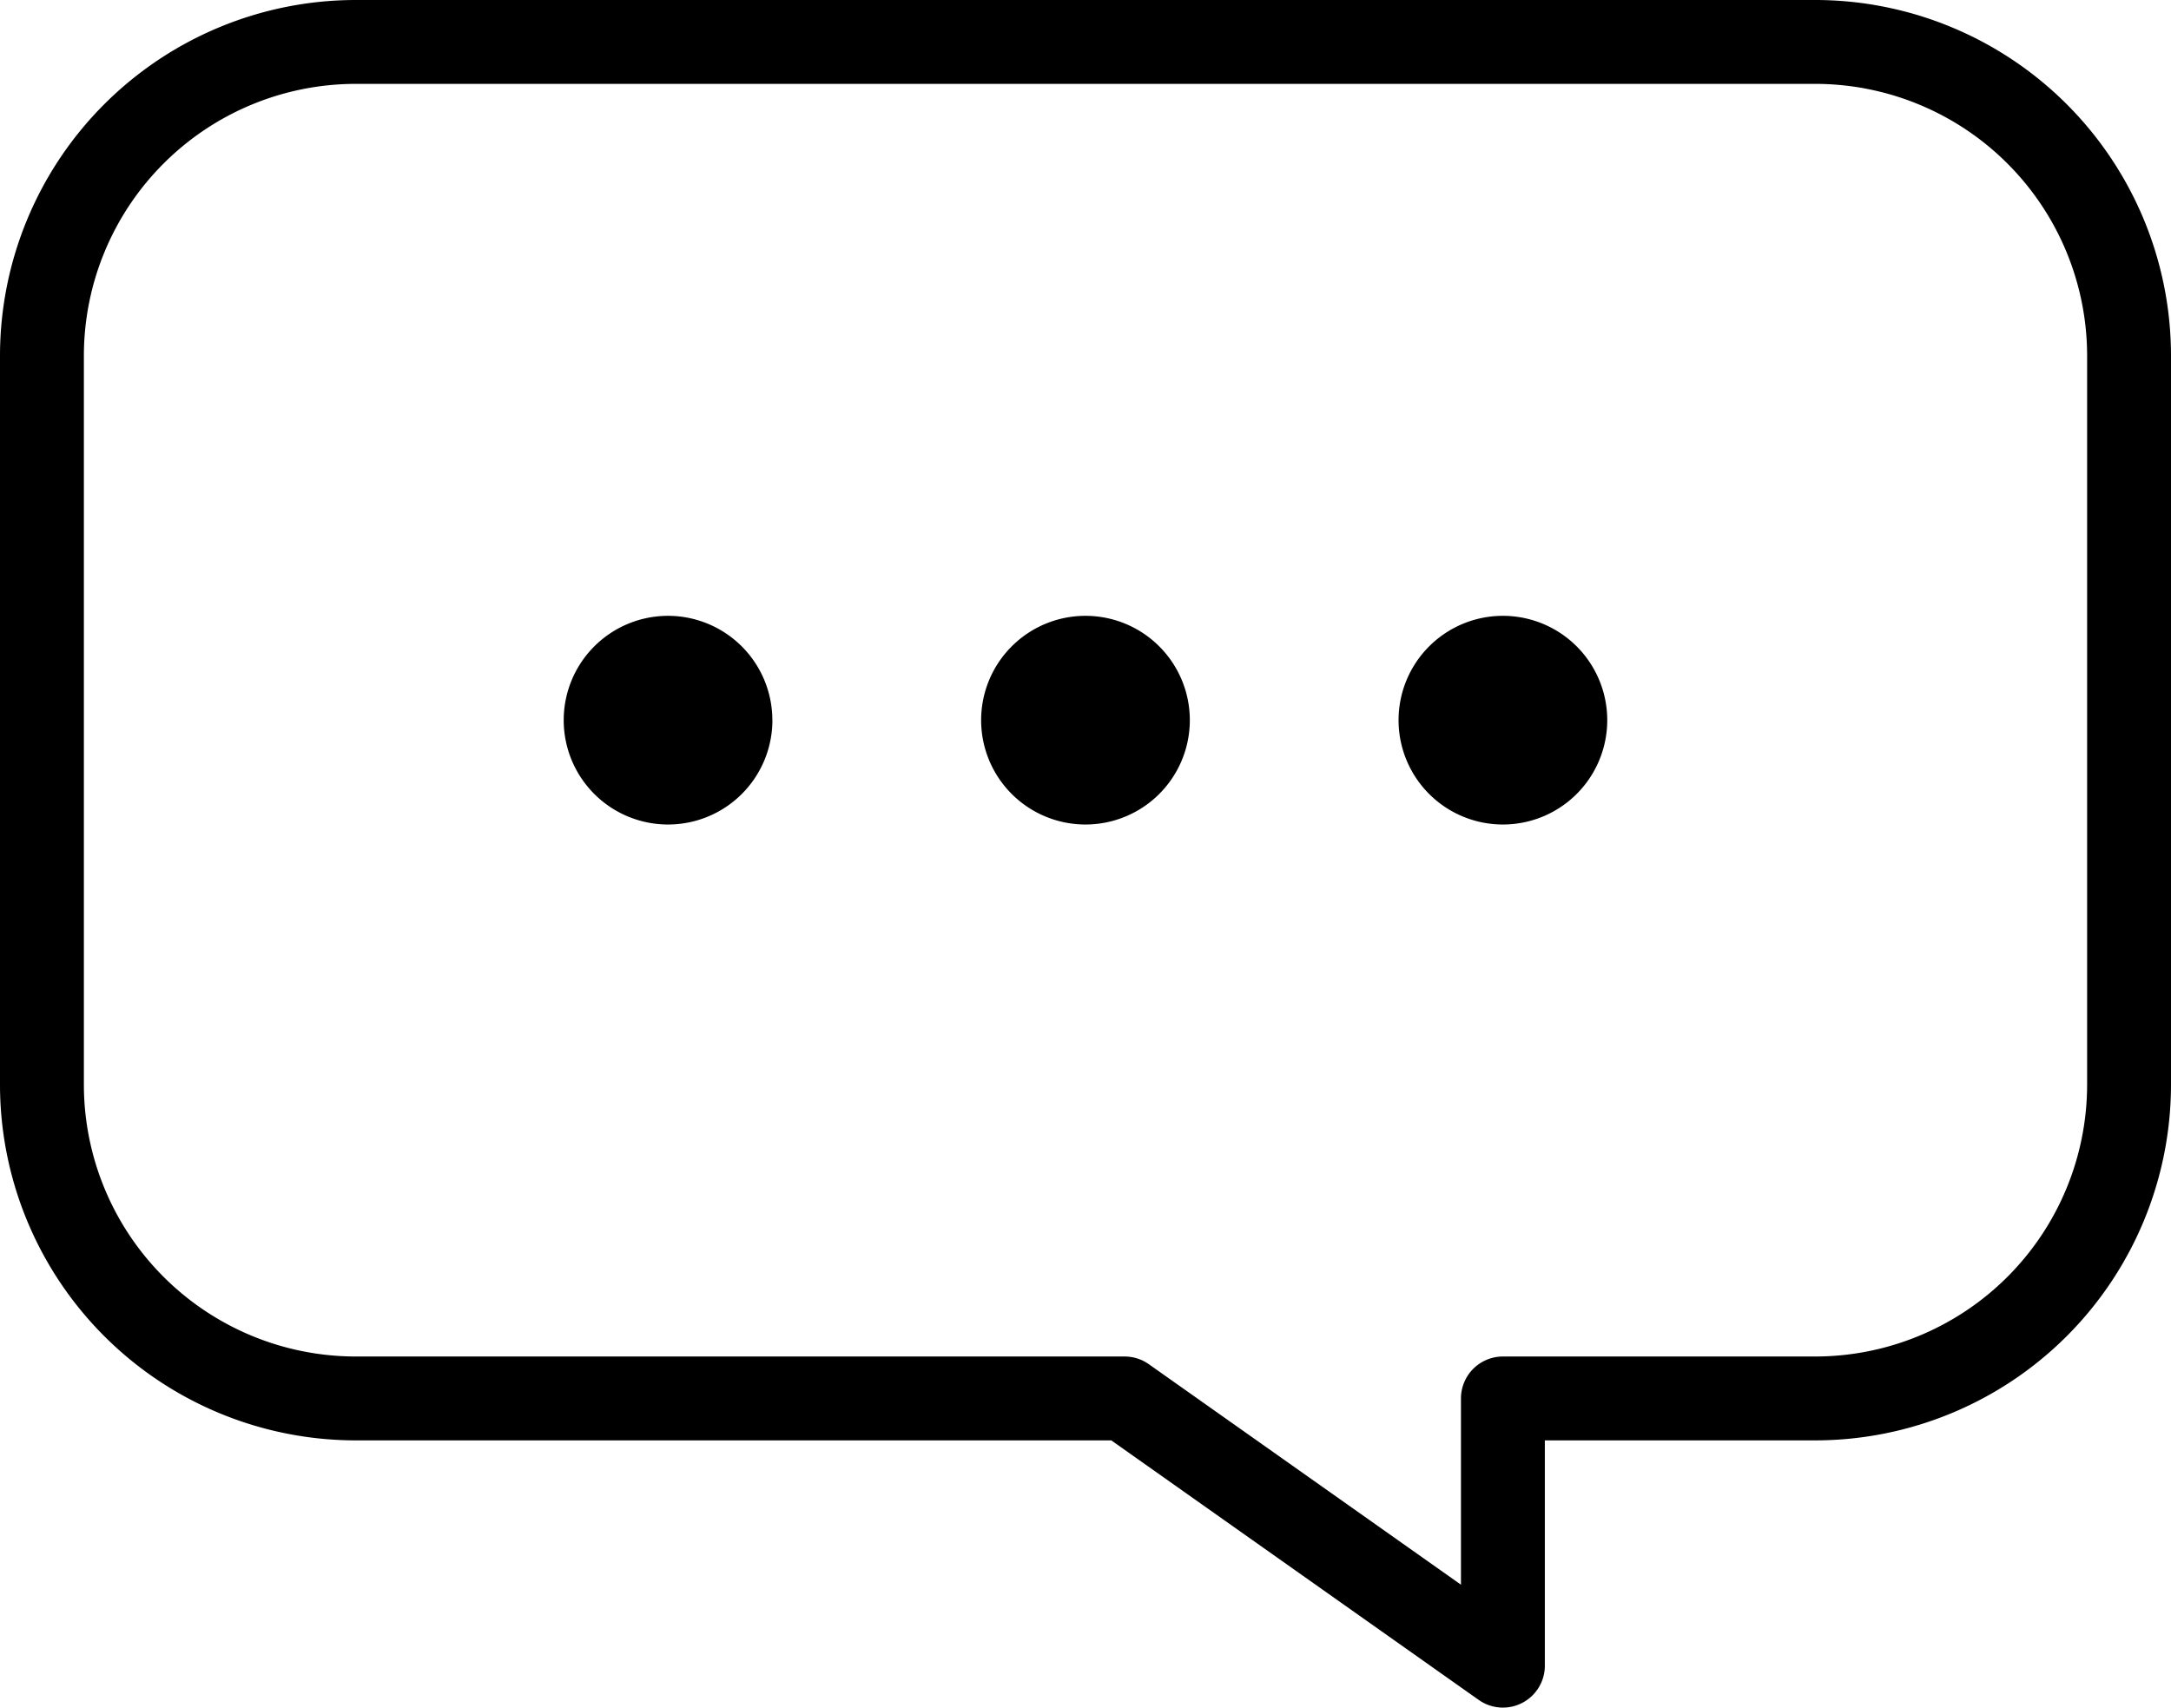 <svg xmlns="http://www.w3.org/2000/svg" width="51.765" height="40.719" viewBox="0 0 51.765 40.719">
  <g id="グループ_780" data-name="グループ 780" transform="translate(-941.297 -908.73)">
    <g id="グループ_752" data-name="グループ 752" transform="translate(-13 -0.385)">
      <path id="パス_502" data-name="パス 502" d="M43.3,1H8.465A7.487,7.487,0,0,0,1,8.465V25.882a7.487,7.487,0,0,0,7.465,7.465h18.35l9.02,6.372V33.347H43.3a7.487,7.487,0,0,0,7.465-7.465V8.465A7.487,7.487,0,0,0,43.3,1Z" transform="translate(954.297 909.115)" fill="none" stroke="#000" stroke-linecap="round" stroke-linejoin="round" stroke-width="2"/>
      <path id="パス_503" data-name="パス 503" d="M15.976,14.488A2.488,2.488,0,1,1,13.488,12h0a2.489,2.489,0,0,1,2.487,2.488" transform="translate(956.738 911.8)"/>
      <path id="パス_504" data-name="パス 504" d="M23.976,14.488A2.488,2.488,0,1,1,21.488,12a2.488,2.488,0,0,1,2.488,2.488" transform="translate(958.691 911.8)"/>
      <path id="パス_505" data-name="パス 505" d="M31.976,14.488A2.488,2.488,0,1,1,29.488,12a2.488,2.488,0,0,1,2.488,2.488" transform="translate(960.644 911.8)"/>
    </g>
  </g>
</svg>

